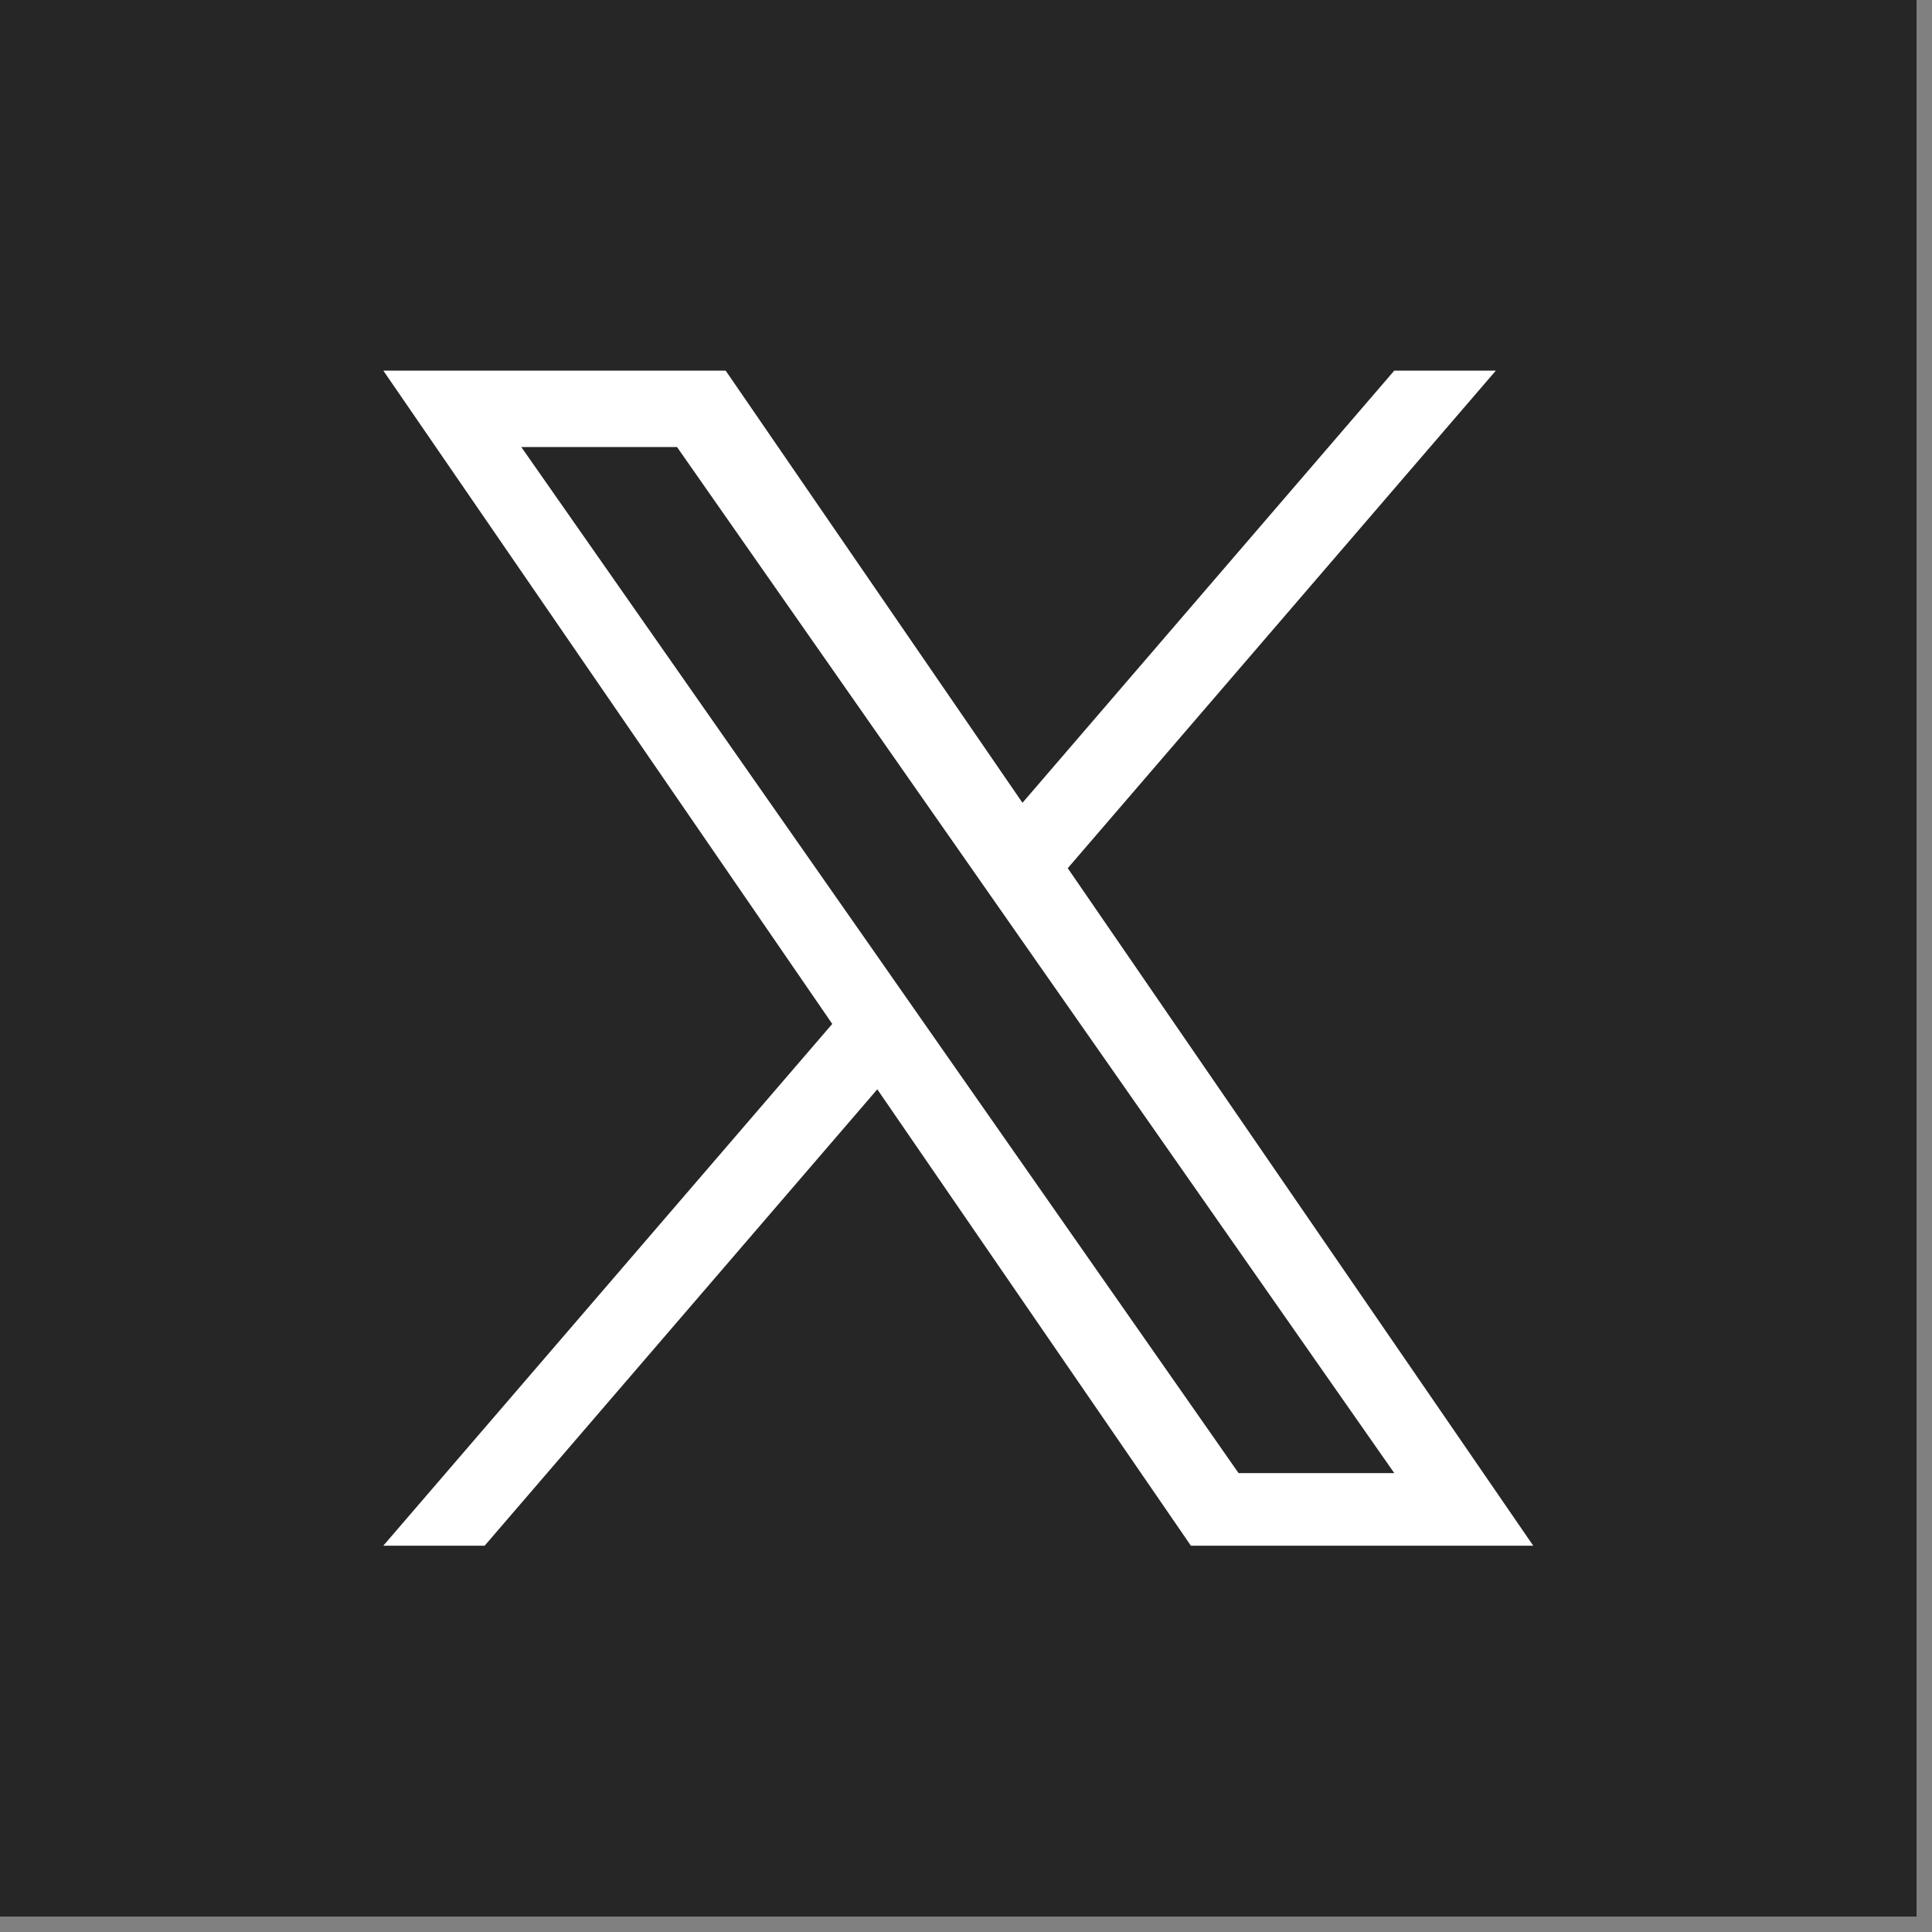 <?xml version="1.0" encoding="UTF-8"?>
<svg id="_レイヤー_2" data-name="レイヤー 2" xmlns="http://www.w3.org/2000/svg" xmlns:xlink="http://www.w3.org/1999/xlink" viewBox="0 0 25 25">
  <rect x="0" y="0" width="25" height="25" fill="#808080" stroke="none"/>
  <defs>
    <style>
      .cls-1 {
        fill: #262626;
      }

      .cls-1, .cls-2 {
        stroke-width: 0px;
      }

      .cls-2 {
        fill: #fff;
      }
    </style>
    <symbol id="X" viewBox="0 0 80 80">
      <g>
        <rect class="cls-1" width="80" height="80"/>
        <path class="cls-2" d="M38.77,42.99h0s-1.9-2.72-1.9-2.72l-15.11-21.61h6.5l12.19,17.44,1.9,2.72,15.85,22.67h-6.5l-12.93-18.5ZM58.2,15.47l-15.52,18.04-12.39-18.04h-14.29l18.74,27.27-18.74,21.78h4.23l16.39-19.05,13.09,19.05h14.29l-19.43-28.28h0l17.87-20.77h-4.23Z"/>
      </g>
    </symbol>
  </defs>
  <g id="pc">
    <use width="80" height="80" transform="scale(.31)" xlink:href="#X"/>
  </g>
</svg>